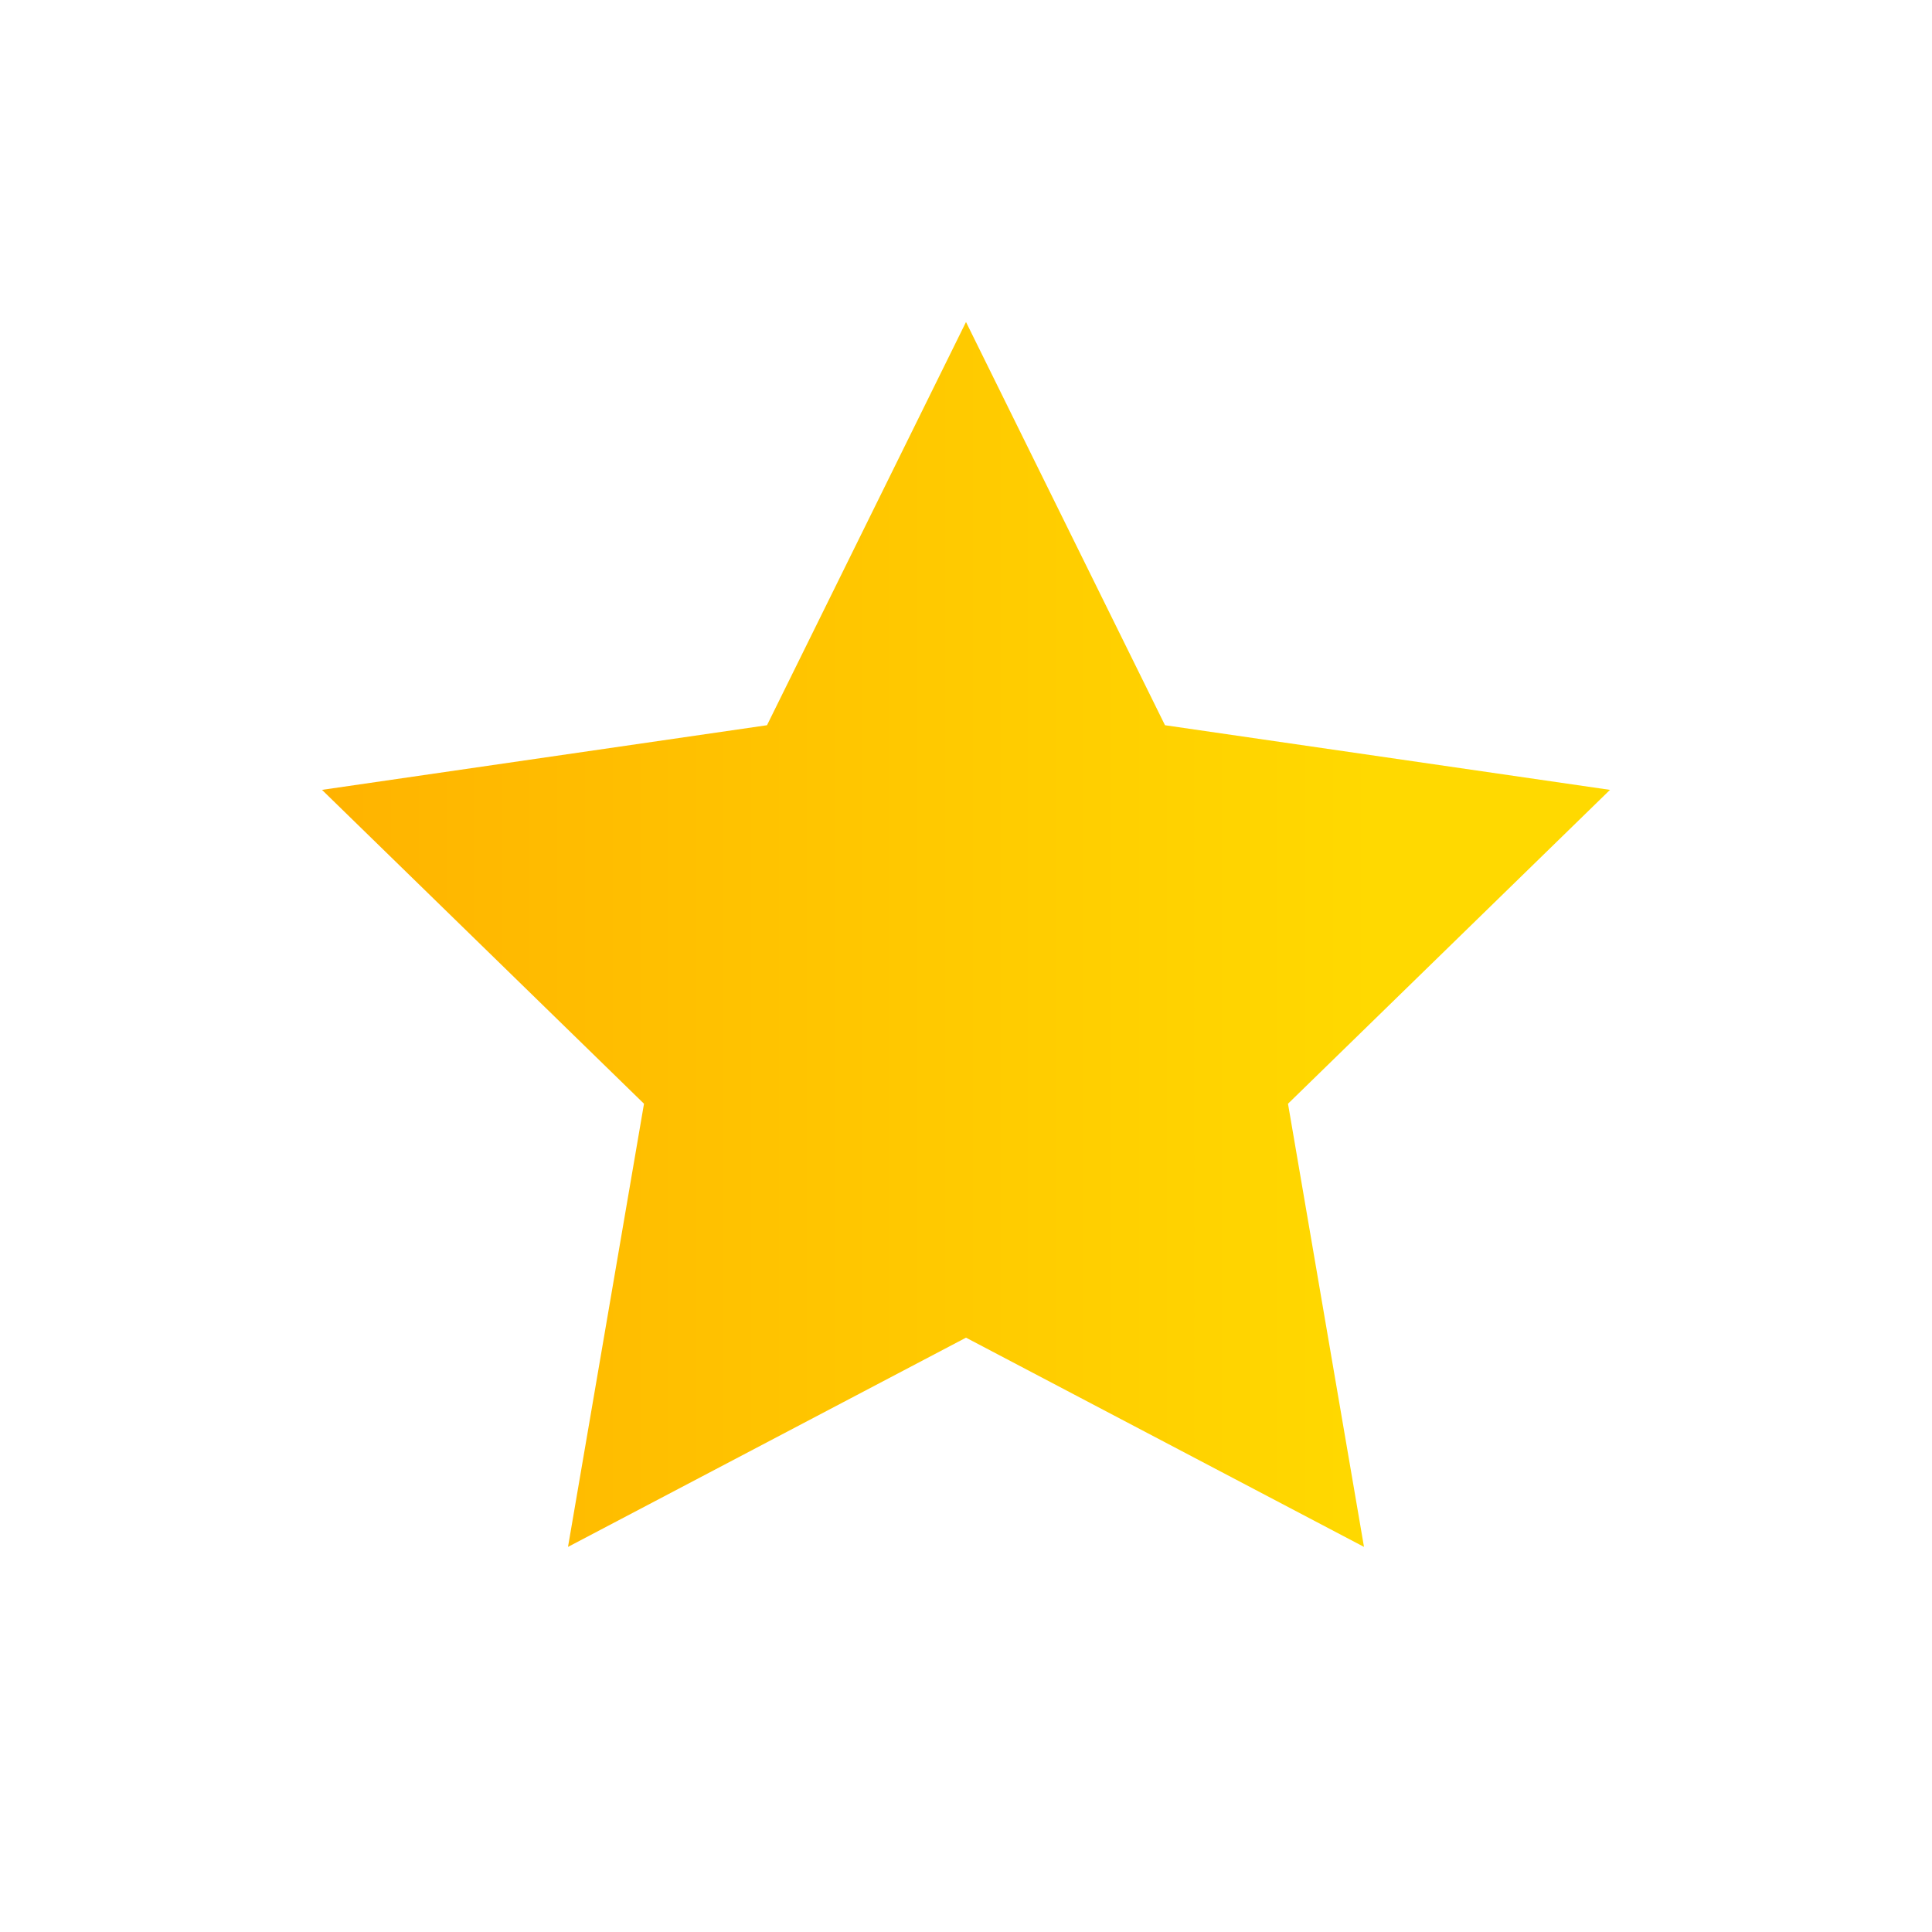 <svg width="24" height="24" viewBox="0 0 24 24" fill="none" xmlns="http://www.w3.org/2000/svg">
<g filter="url(#filter0_d_11_1941)">
<path d="M19 8.812L13.472 8.009L11 3L8.528 8.009L3 8.812L7 12.711L6.056 18.216L11 15.617L15.944 18.216L15 12.711L19 8.812Z" fill="url(#paint0_linear_11_1941)"/>
</g>
<defs>
<filter id="filter0_d_11_1941" x="0" y="-0.392" width="24" height="24" filterUnits="userSpaceOnUse" color-interpolation-filters="sRGB">
<feFlood flood-opacity="0" result="BackgroundImageFix"/>
<feColorMatrix in="SourceAlpha" type="matrix" values="0 0 0 0 0 0 0 0 0 0 0 0 0 0 0 0 0 0 127 0" result="hardAlpha"/>
<feOffset dx="1" dy="1"/>
<feGaussianBlur stdDeviation="2"/>
<feComposite in2="hardAlpha" operator="out"/>
<feColorMatrix type="matrix" values="0 0 0 0 1 0 0 0 0 0.843 0 0 0 0 0 0 0 0 0.25 0"/>
<feBlend mode="normal" in2="BackgroundImageFix" result="effect1_dropShadow_11_1941"/>
<feBlend mode="normal" in="SourceGraphic" in2="effect1_dropShadow_11_1941" result="shape"/>
</filter>
<linearGradient id="paint0_linear_11_1941" x1="19" y1="10.608" x2="3" y2="10.608" gradientUnits="userSpaceOnUse">
<stop offset="0.183" stop-color="#FFD900"/>
<stop offset="1" stop-color="#FFB300"/>
</linearGradient>
</defs>
</svg>

